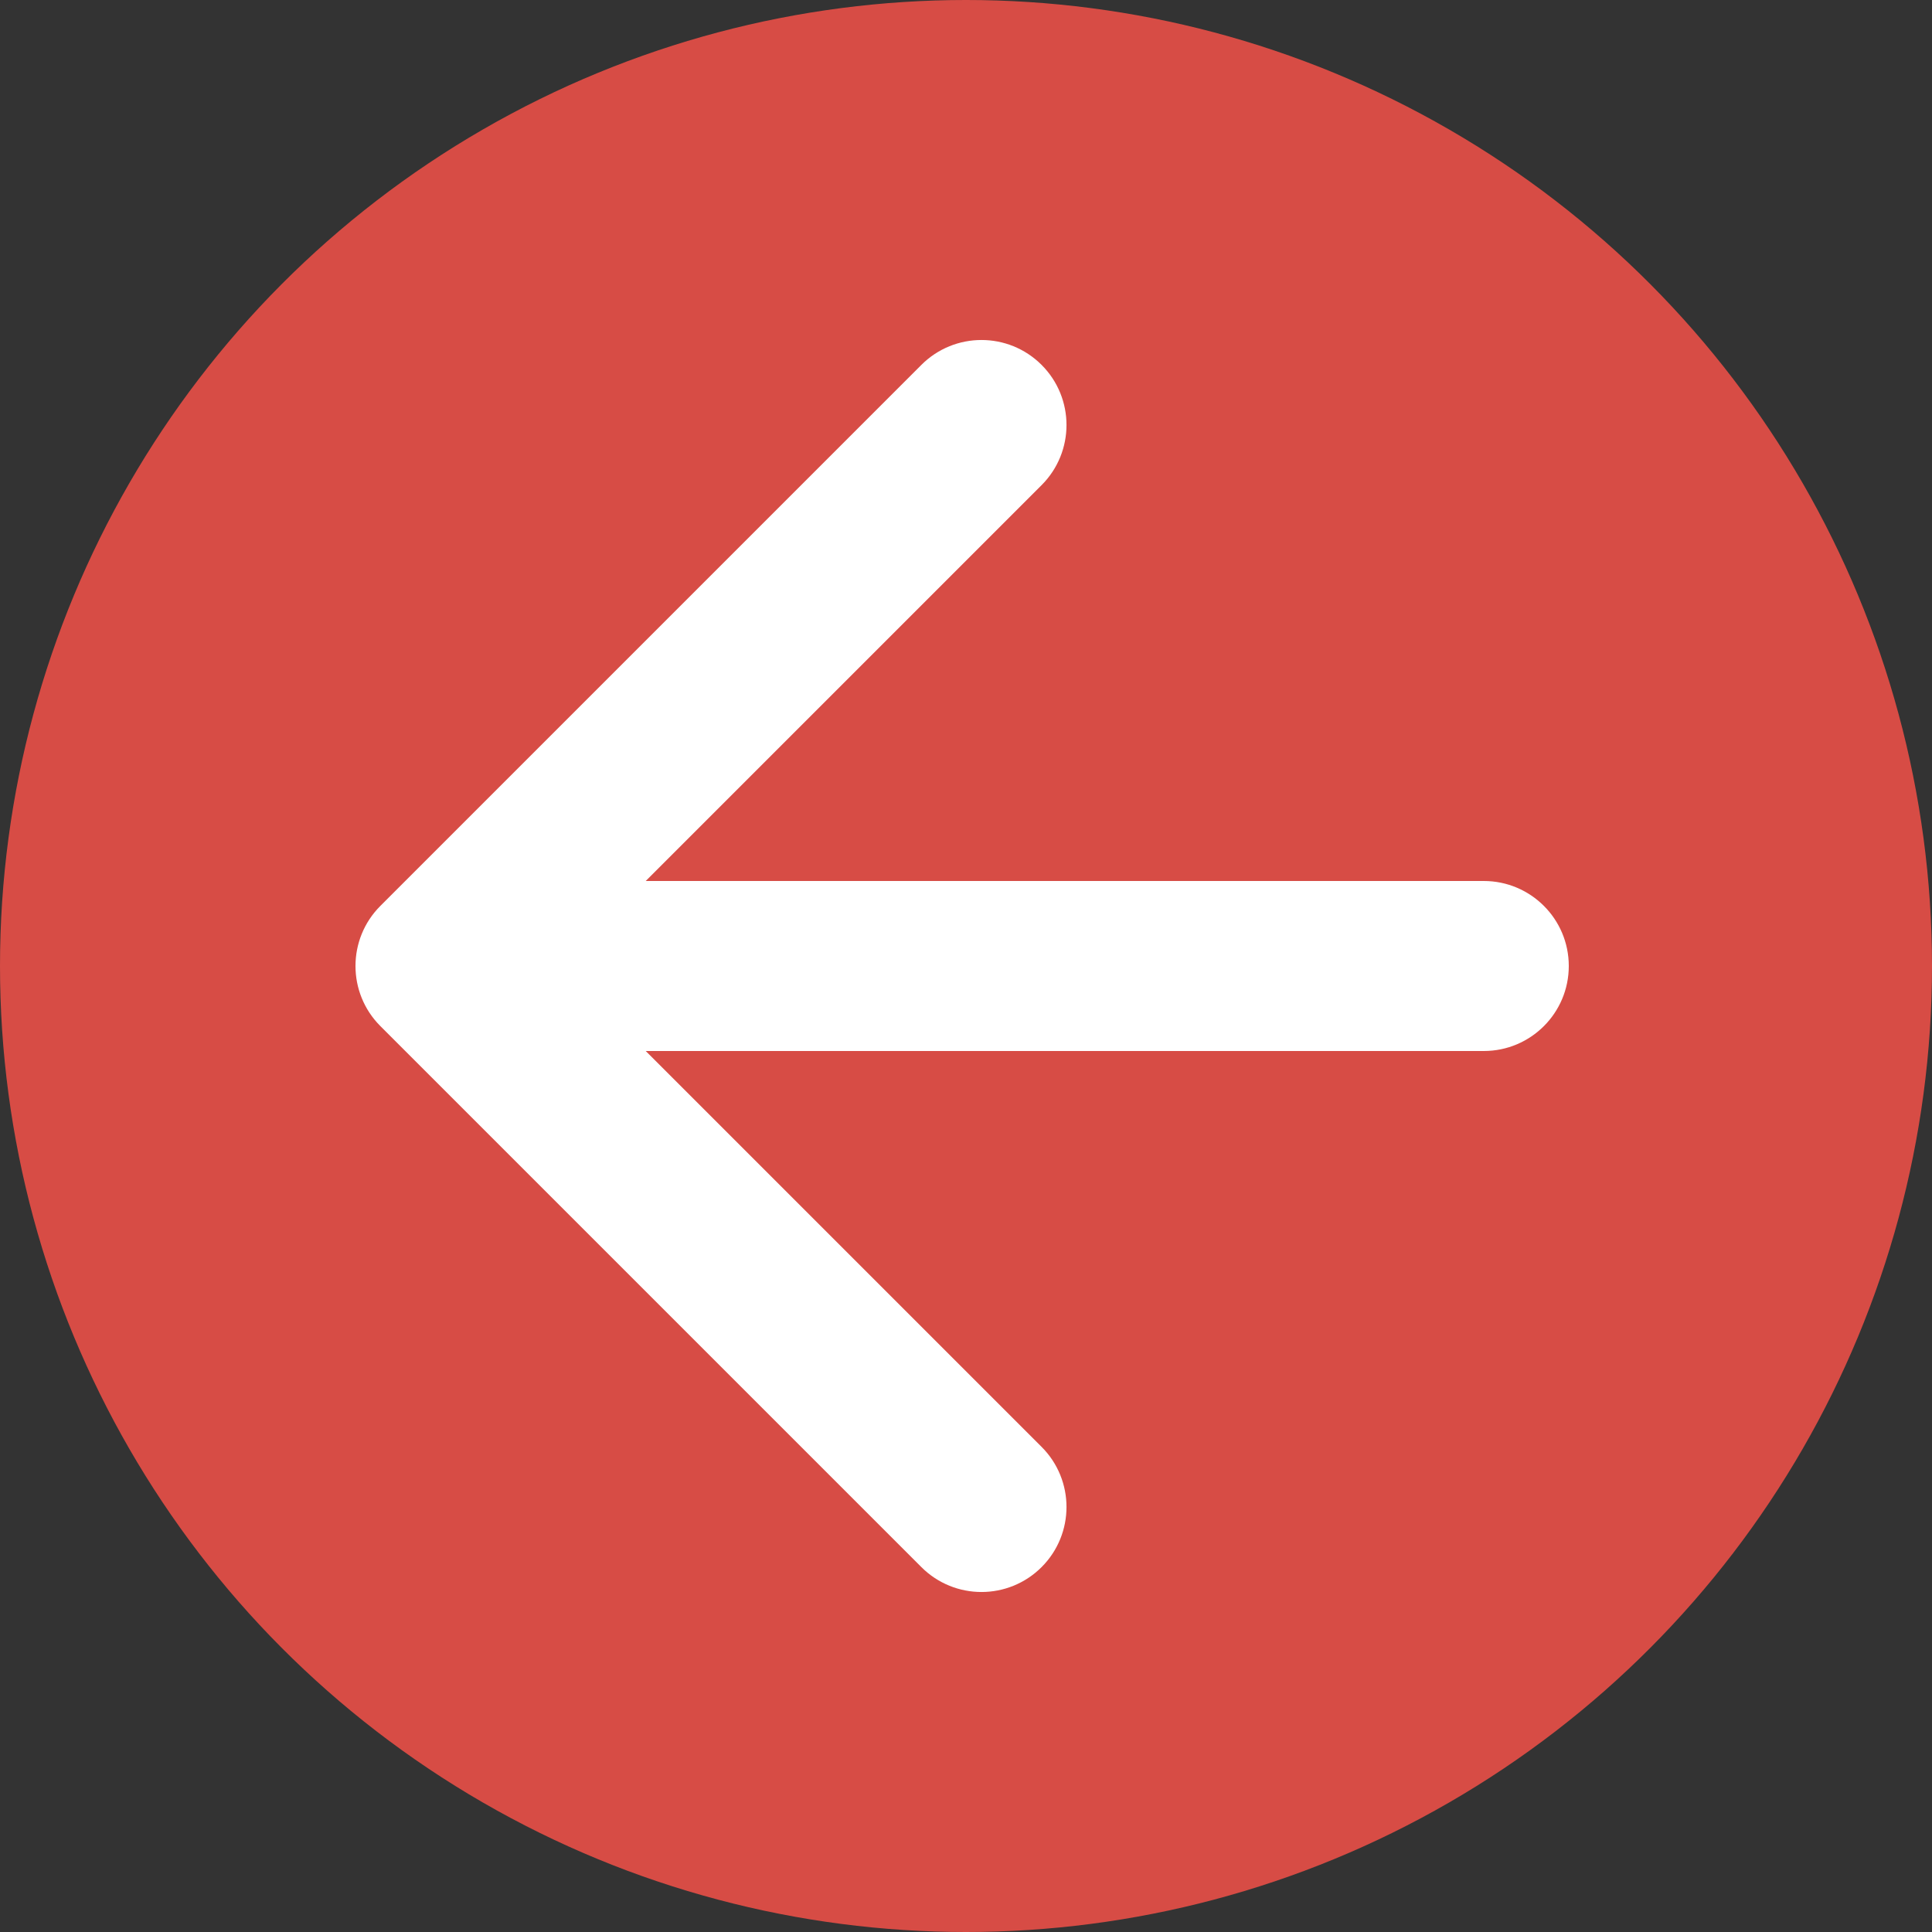 <?xml version="1.0" encoding="UTF-8"?> <svg xmlns="http://www.w3.org/2000/svg" width="250" height="250" viewBox="0 0 250 250" fill="none"><rect x="0" y="0" width="250" height="250" fill="#333333" stroke="none"/> <circle cx="125" cy="125" r="125" transform="matrix(-1 0 0 1 250 0)" fill="#D74C45"></circle> <path d="M49.222 117.222C44.926 121.518 44.926 128.482 49.222 132.778L119.225 202.782C123.521 207.078 130.486 207.078 134.782 202.782C139.078 198.486 139.078 191.521 134.782 187.225L72.556 125L134.782 62.775C139.078 58.479 139.078 51.514 134.782 47.218C130.486 42.922 123.521 42.922 119.225 47.218L49.222 117.222ZM192 136C198.075 136 203 131.075 203 125C203 118.925 198.075 114 192 114V136ZM57 136H192V114H57V136Z" fill="white"></path> </svg> 